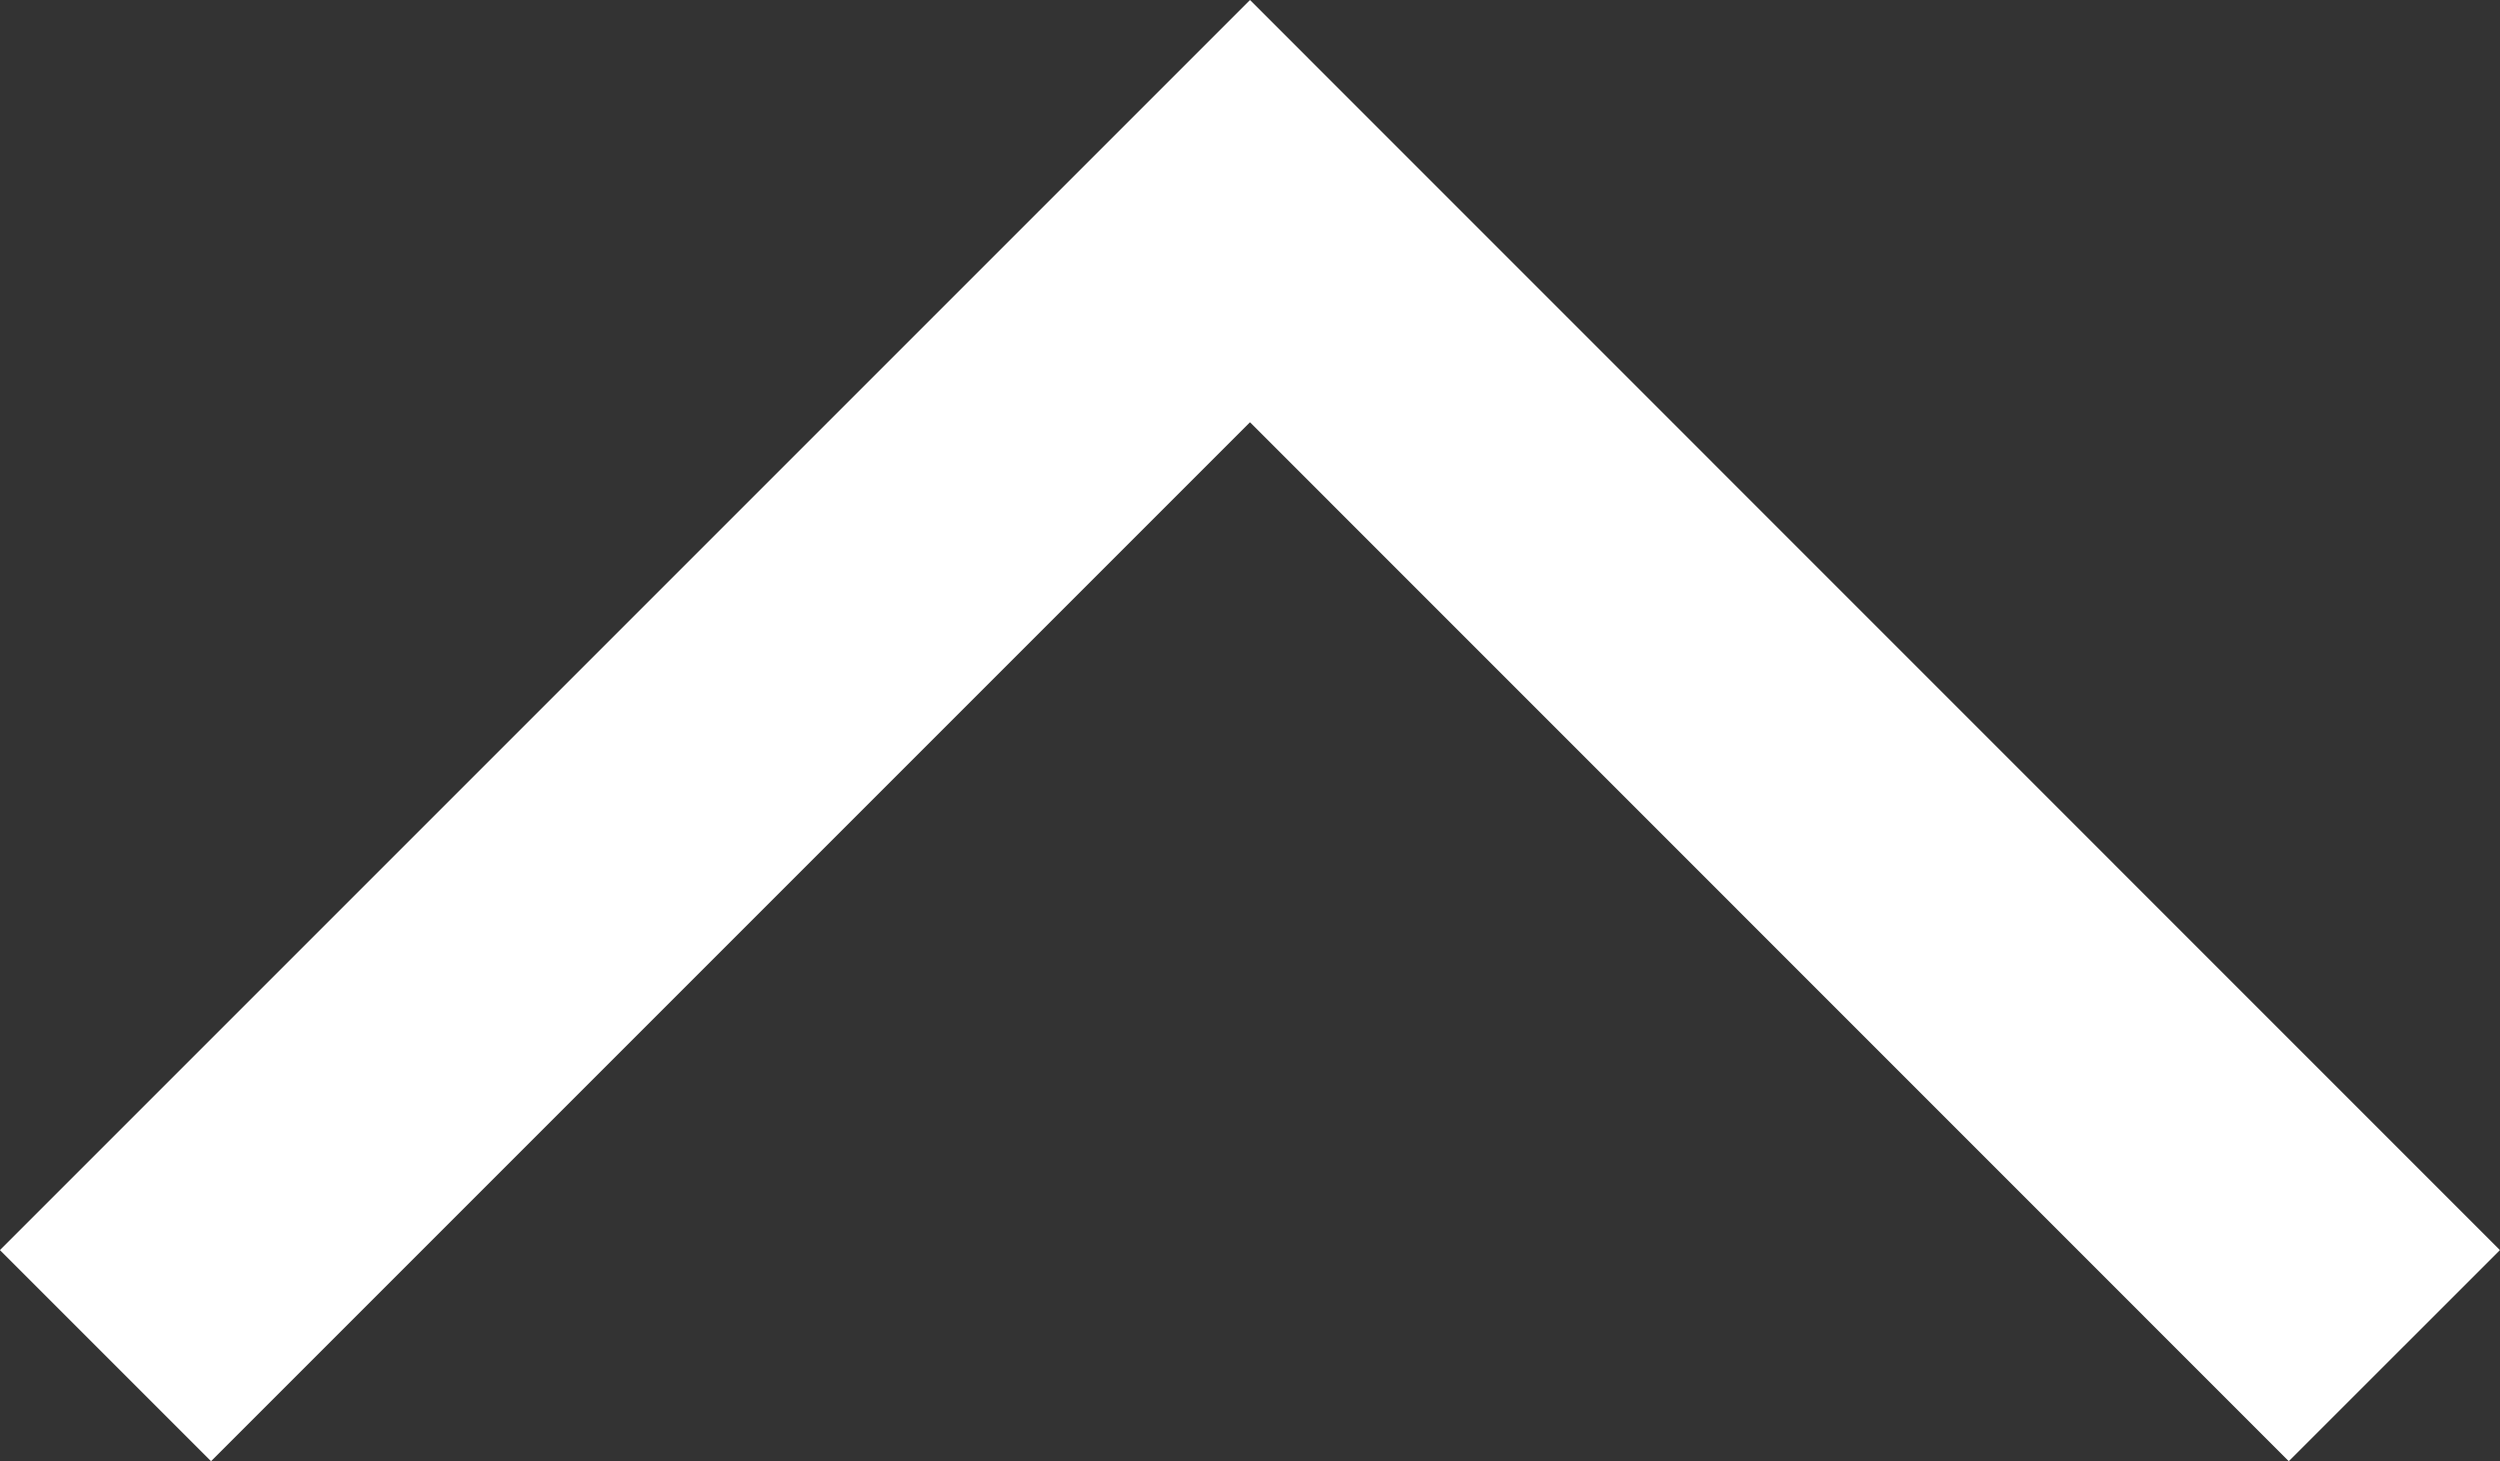 <?xml version="1.0" encoding="utf-8"?>
<!-- Generator: Adobe Illustrator 15.1.0, SVG Export Plug-In . SVG Version: 6.00 Build 0)  -->
<!DOCTYPE svg PUBLIC "-//W3C//DTD SVG 1.1//EN" "http://www.w3.org/Graphics/SVG/1.1/DTD/svg11.dtd">
<svg version="1.1" id="Layer_1" xmlns="http://www.w3.org/2000/svg" xmlns:xlink="http://www.w3.org/1999/xlink" x="0px" y="0px"
	 width="27.306px" height="15.959px" viewBox="10.115 -6.309 27.306 15.959" enable-background="new 10.115 -6.309 27.306 15.959"
	 xml:space="preserve">
<rect x="10.115" y="-6.309" width="27.306" height="15.959" fill="#333333" stroke="none"/>
<polyline fill="none" stroke="#FFFFFF" stroke-width="3.261" stroke-miterlimit="10" points="11.267,8.498 23.768,-4.003 
	36.267,8.498 "/>
</svg>
